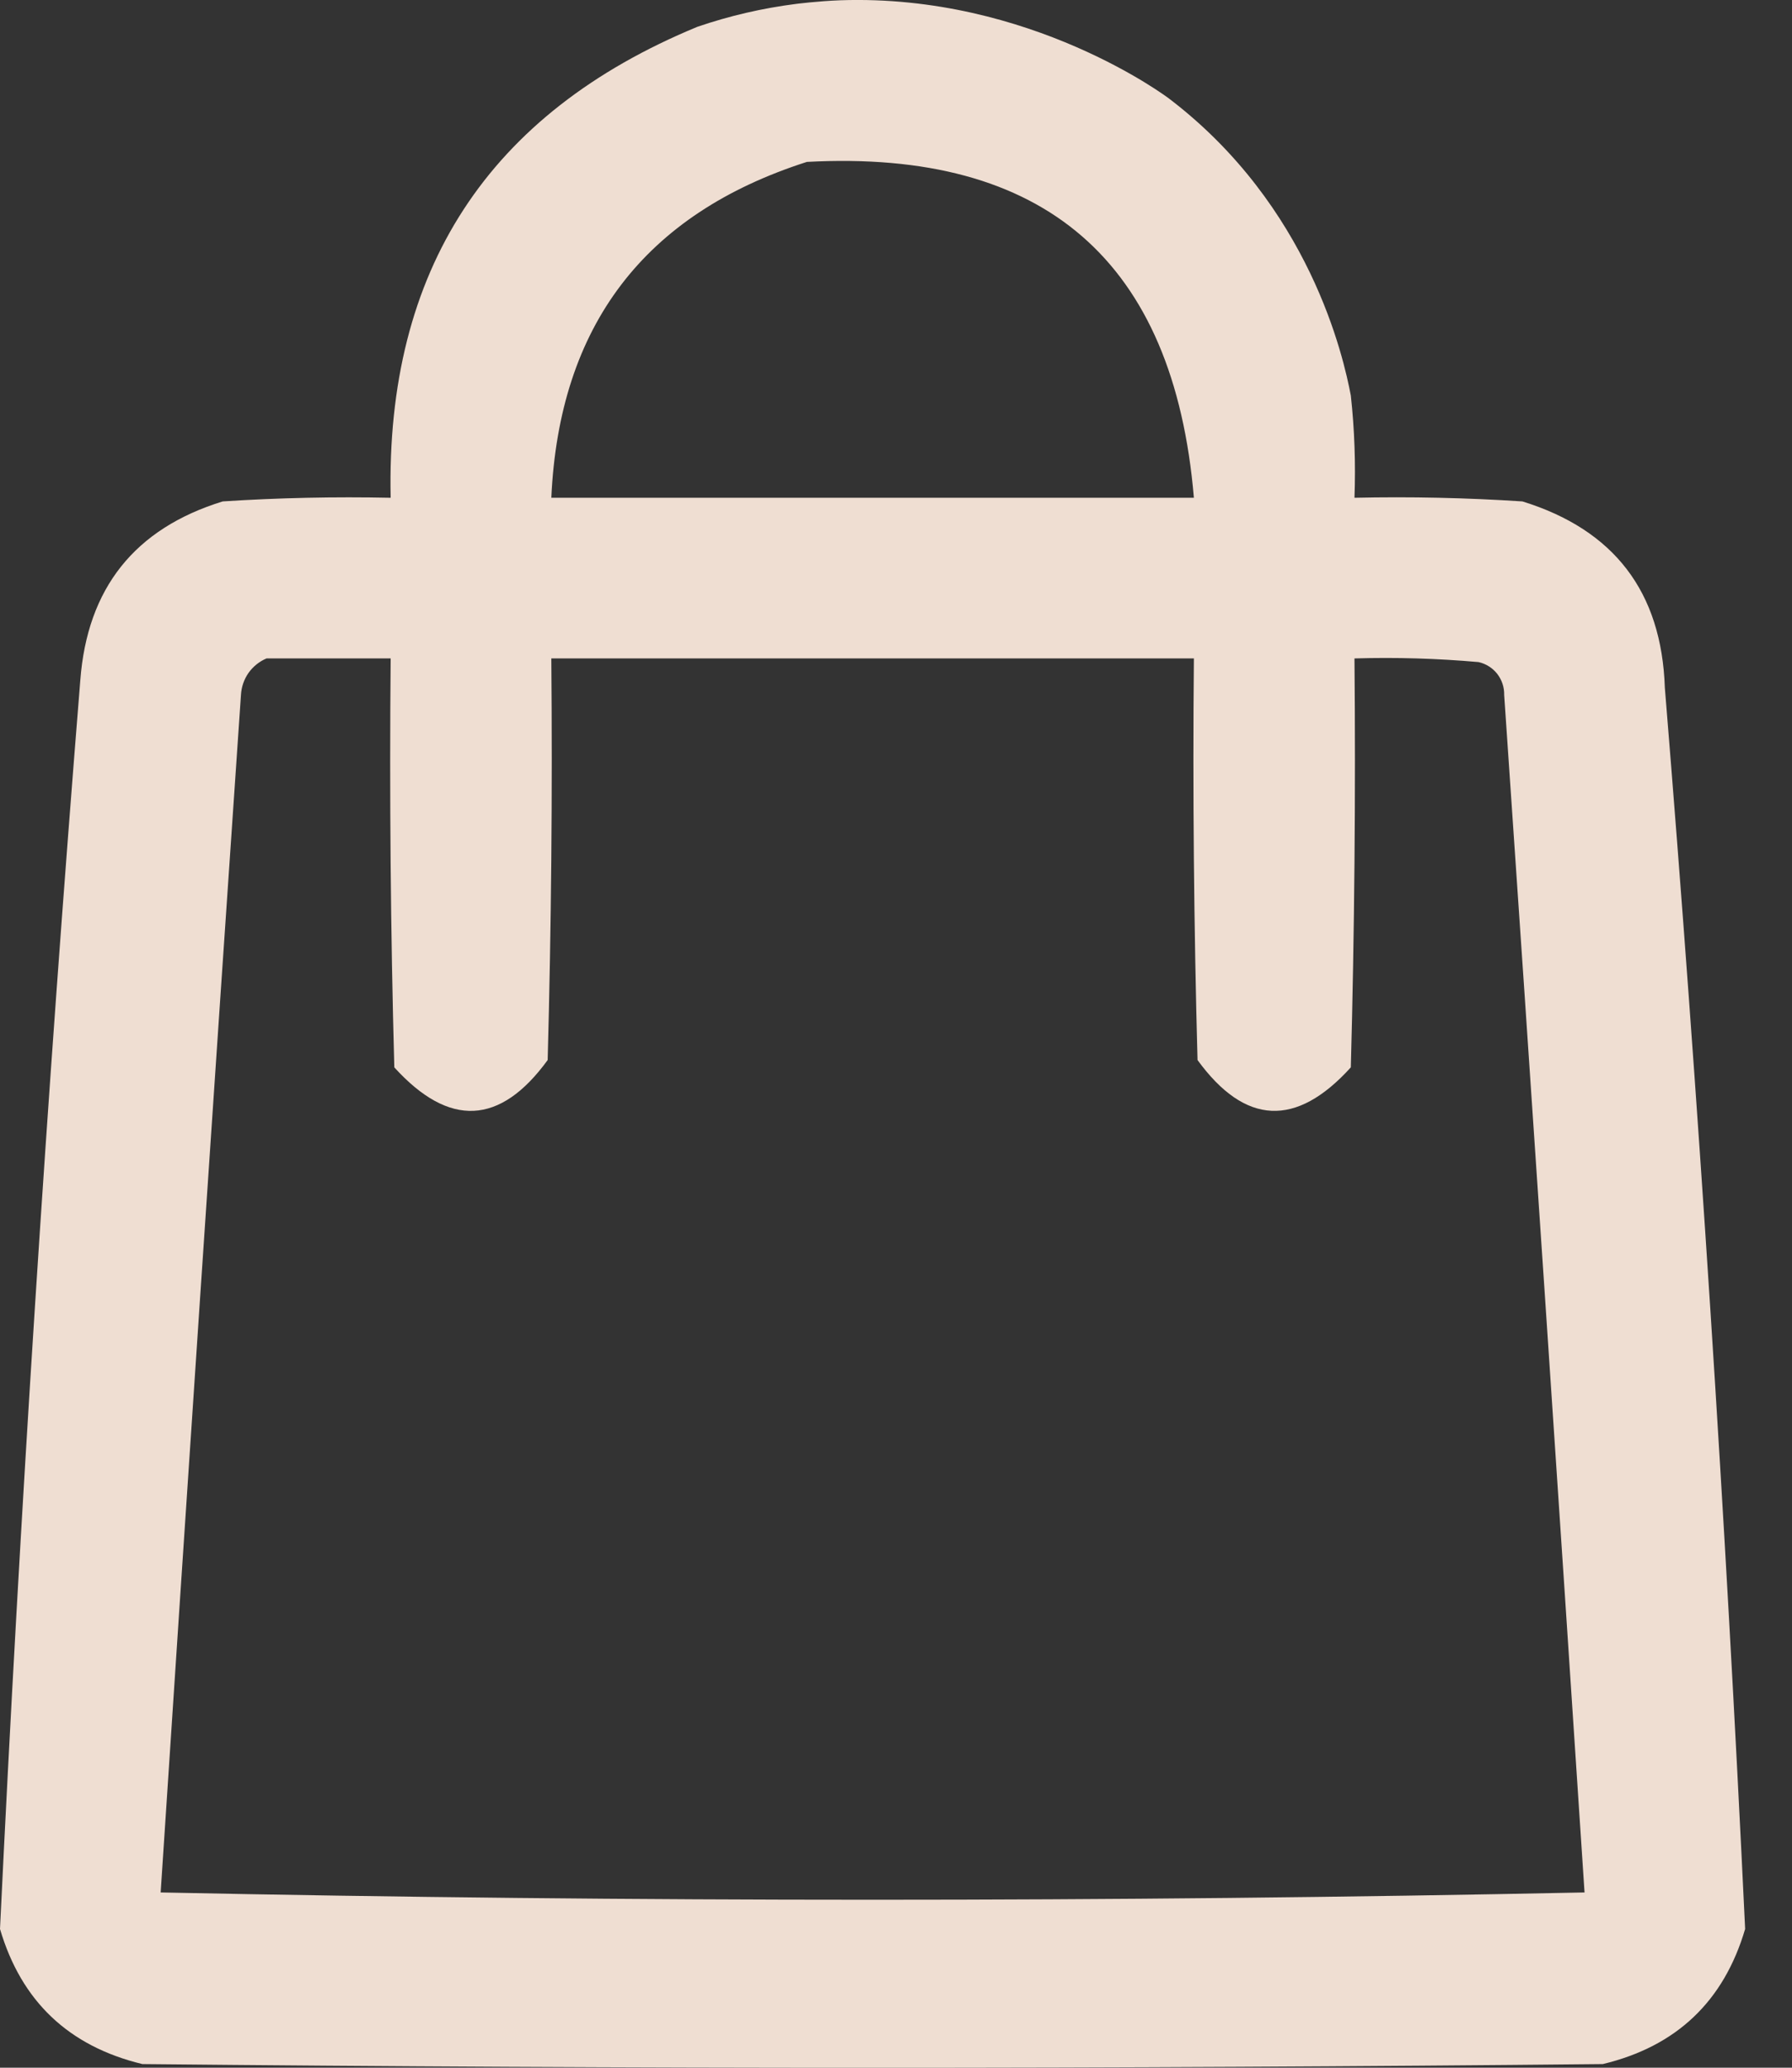 <svg width="26" height="30" viewBox="0 0 26 30" fill="none" xmlns="http://www.w3.org/2000/svg">
<rect x="0" y="0" width="26" height="30" fill="#333333" stroke="none"/>
<path opacity="0.92" fill-rule="evenodd" clip-rule="evenodd" d="M12.193 0.004C14.957 -0.091 16.96 1.429 16.96 1.429C19.006 2.986 19.494 5.184 19.599 5.739C19.653 6.232 19.67 6.727 19.652 7.222C20.465 7.204 21.277 7.222 22.089 7.275C23.419 7.687 24.108 8.587 24.155 9.977C24.645 15.977 25.034 21.98 25.32 27.987C25.011 29.038 24.322 29.691 23.255 29.947C16.192 30.018 9.129 30.018 2.066 29.947C0.997 29.689 0.309 29.036 0 27.987C0.29 21.944 0.679 15.905 1.165 9.871C1.266 8.534 1.954 7.669 3.231 7.275C4.043 7.222 4.855 7.205 5.668 7.222C5.597 3.921 7.081 1.643 10.118 0.389C10.582 0.23 11.061 0.119 11.548 0.057C11.548 0.057 11.866 0.016 12.193 0.004ZM11.707 2.349C15.159 2.164 17.031 3.789 17.322 7.222H7.999C8.113 4.728 9.349 3.104 11.707 2.349ZM3.867 9.553H5.668C5.65 11.531 5.667 13.508 5.721 15.486C6.516 16.362 7.257 16.327 7.946 15.38C7.999 13.438 8.016 11.496 7.999 9.553H17.322C17.304 11.496 17.322 13.438 17.375 15.38C18.064 16.326 18.806 16.362 19.599 15.486C19.652 13.508 19.67 11.531 19.652 9.553C20.253 9.535 20.855 9.553 21.453 9.606C21.561 9.631 21.656 9.691 21.724 9.778C21.791 9.865 21.827 9.973 21.824 10.083C22.221 15.874 22.609 21.666 22.99 27.457C19.554 27.528 16.11 27.563 12.66 27.563C9.21 27.563 5.767 27.528 2.331 27.457C2.711 21.666 3.099 15.874 3.496 10.083C3.502 9.968 3.54 9.858 3.605 9.764C3.671 9.671 3.762 9.597 3.867 9.553Z" fill="#FFEDE0"/>
</svg>
